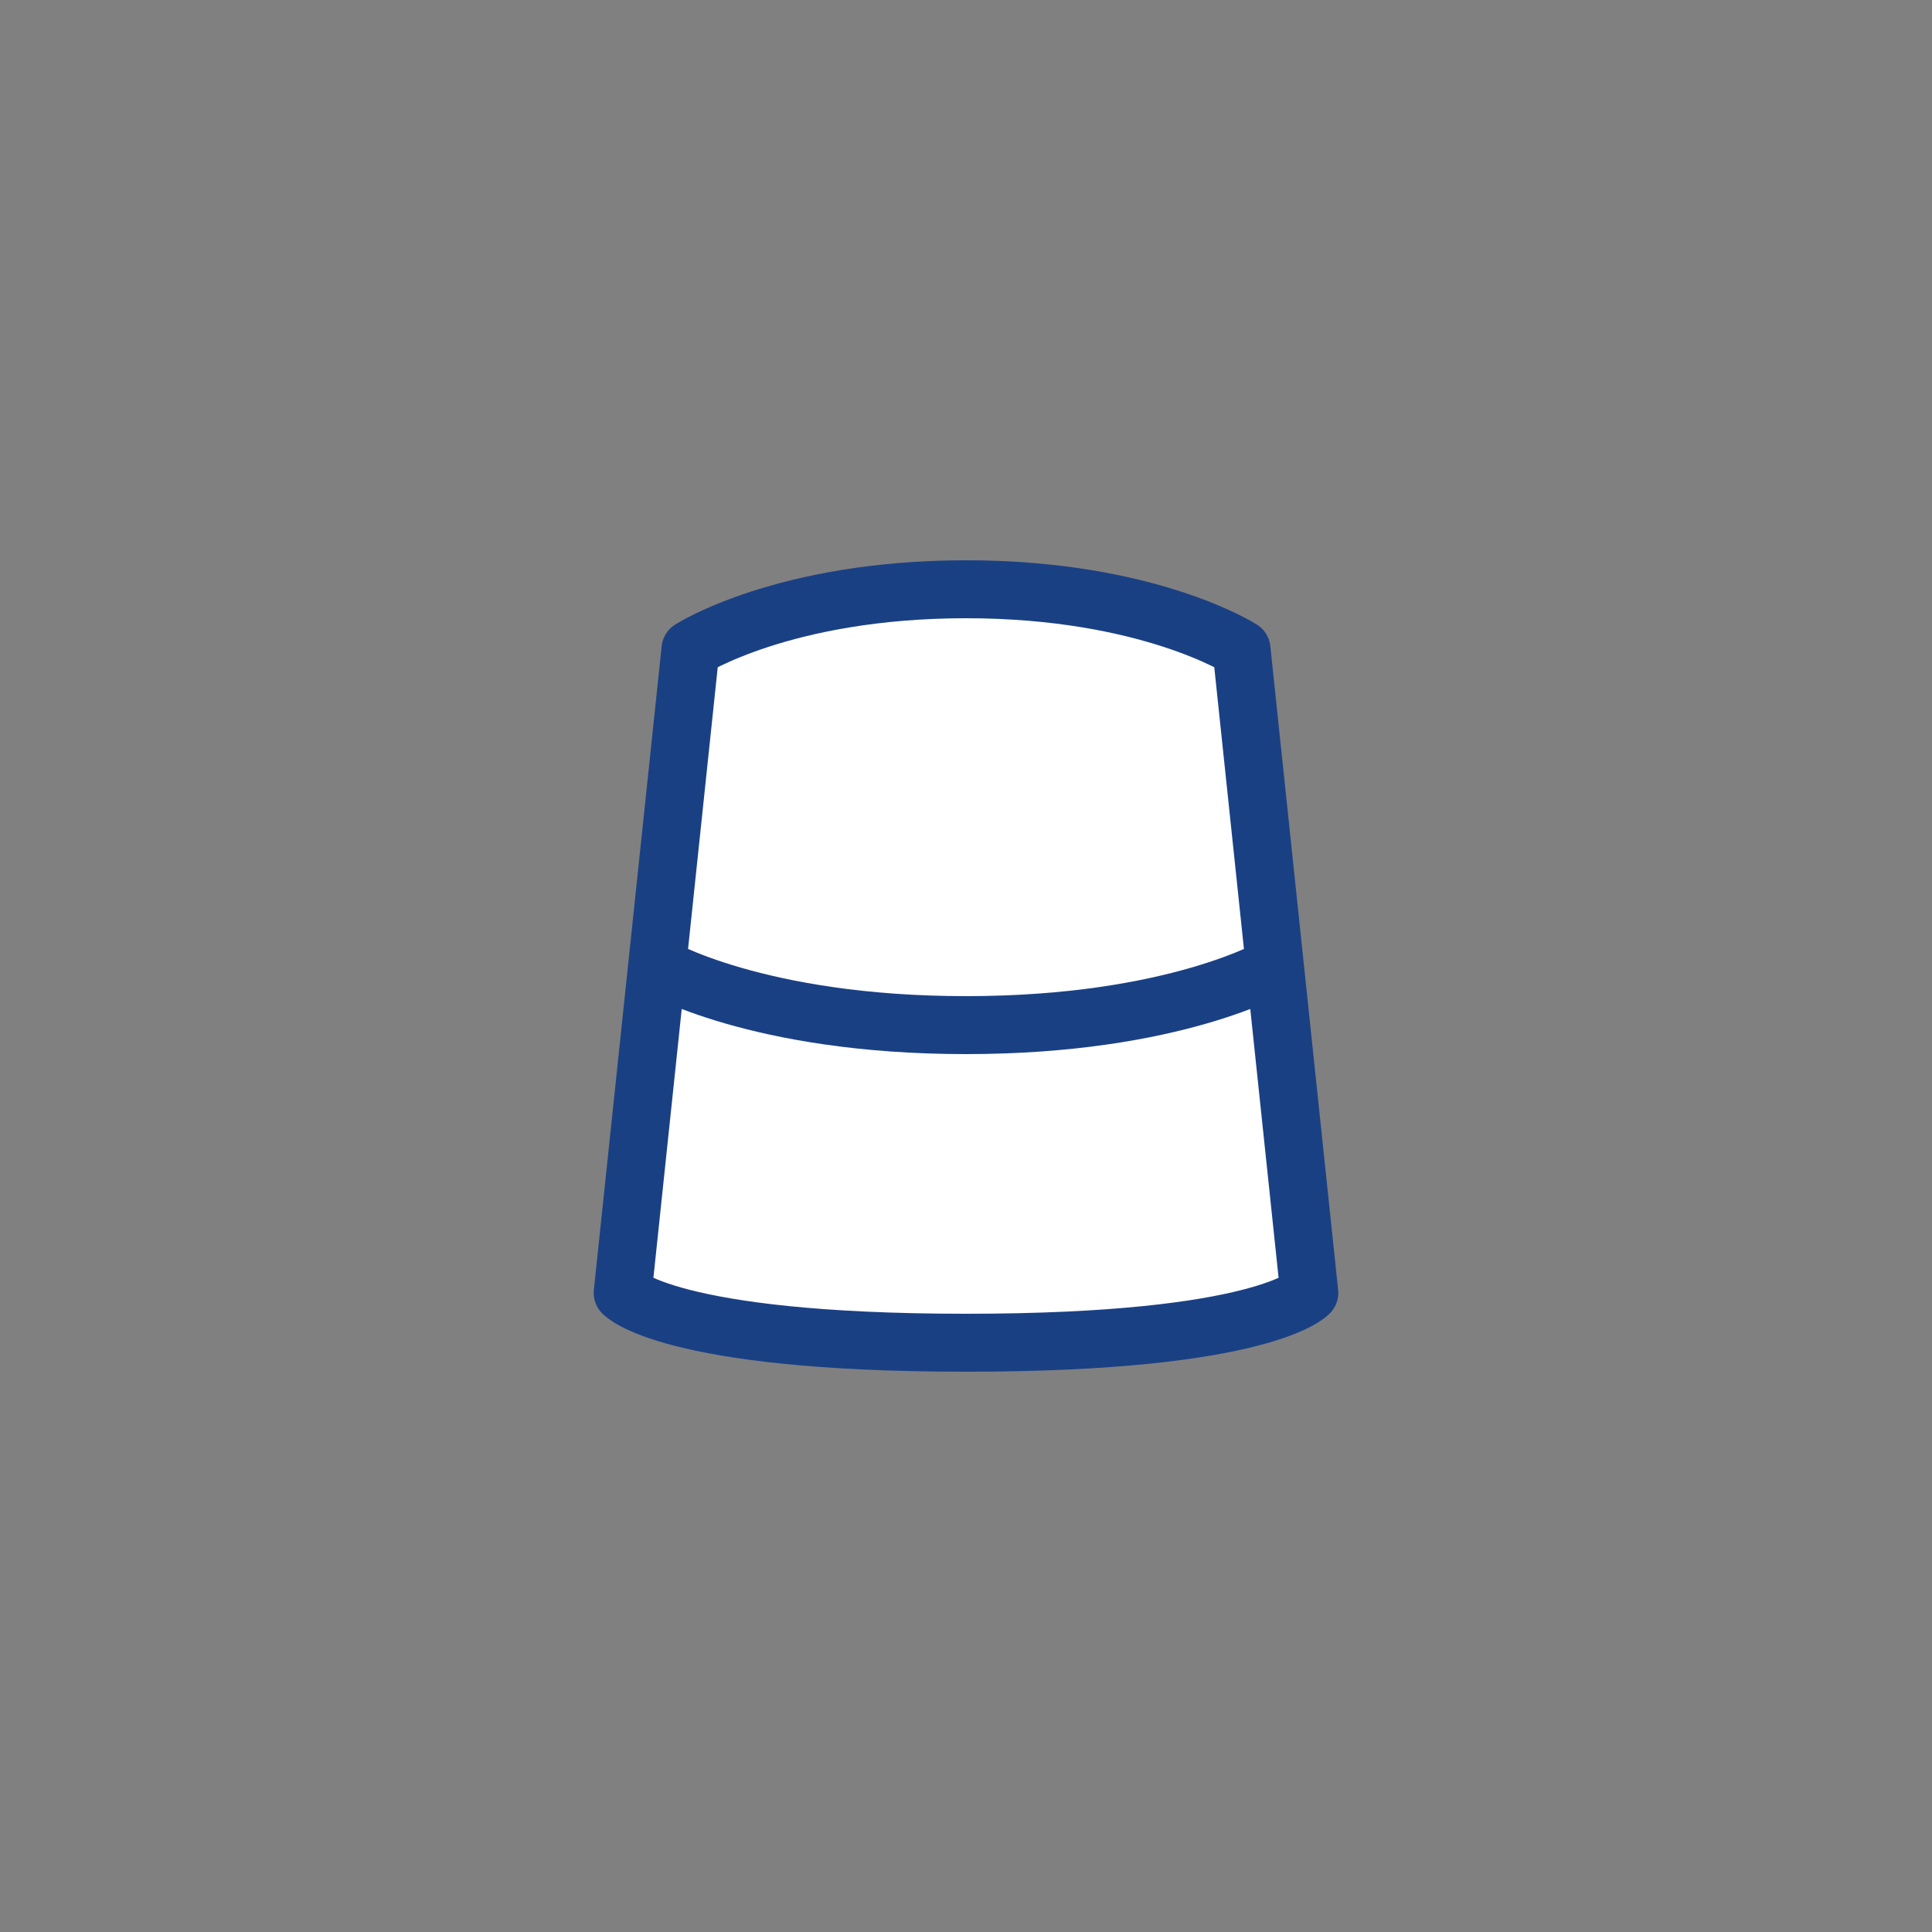 <svg id="Vrstva_1" data-name="Vrstva 1" xmlns="http://www.w3.org/2000/svg" viewBox="0 0 100 100"><rect x="0" y="0" width="100" height="100" fill="#808080" stroke="none"/><defs><style>.cls-1{fill:#fff;stroke:#1a4084;stroke-linejoin:round;stroke-width:3px;}</style></defs><path class="cls-1" d="M35.74,33.6,32.23,66.92S34.52,69.5,50,69.5s17.77-2.58,17.77-2.58L64.26,33.6S59.45,30.5,50,30.5,35.74,33.6,35.74,33.6Z"/><path class="cls-1" d="M34,50s5.18,3.06,16,3.06S66,50,66,50"/></svg>